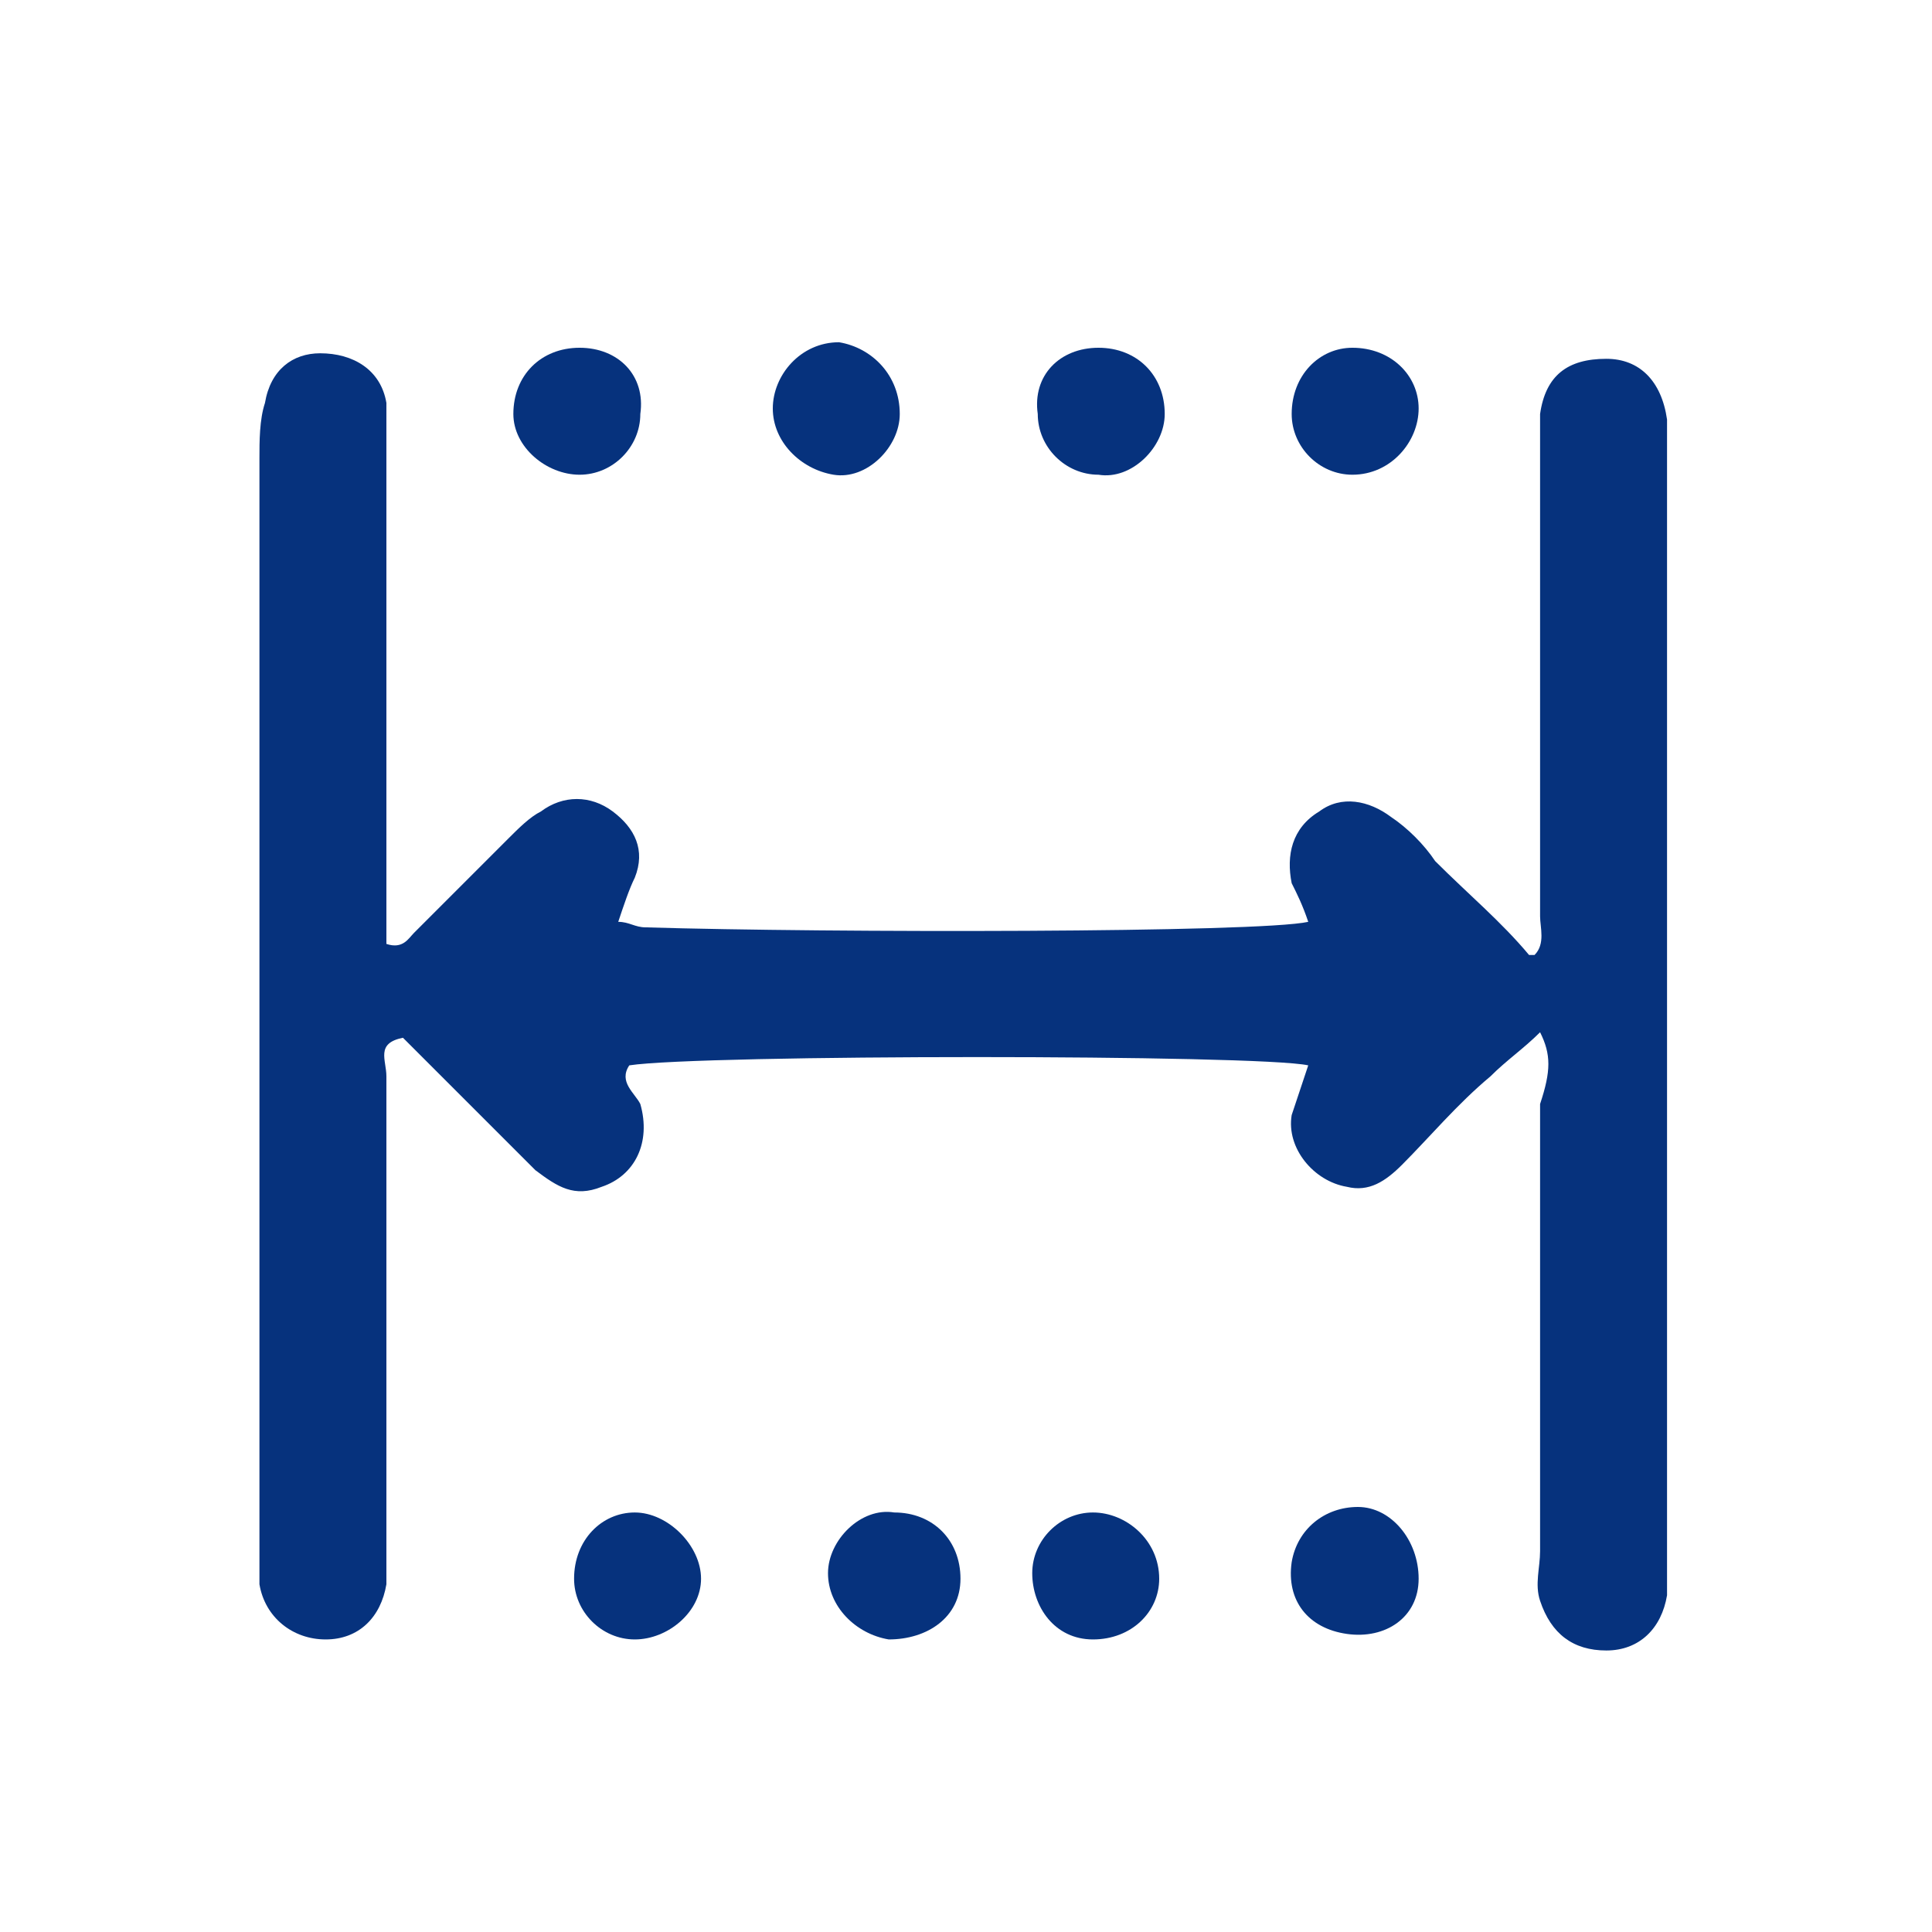 <?xml version="1.0" encoding="utf-8"?>
<!-- Generator: Adobe Illustrator 24.1.1, SVG Export Plug-In . SVG Version: 6.00 Build 0)  -->
<svg version="1.1" id="Layer_1" xmlns="http://www.w3.org/2000/svg" xmlns:xlink="http://www.w3.org/1999/xlink" x="0px" y="0px"
	 viewBox="0 0 35 35" style="enable-background:new 0 0 35 35;" xml:space="preserve">
<style type="text/css">
	.st0{display:none;}
	.st1{display:inline;}
	.st2{fill:none;stroke:#06327D;}
	.st3{fill:#06327D;}
</style>
<g id="Page-1" class="st0">
	<g id="Artboard-Copy-78" transform="translate(-795, -245)" class="st1">
		<path class="st2" d="M825.7,278.2h-26.3c-1.4,0-2.5-1.1-2.5-2.5v-26.3c0-1.4,1.1-2.5,2.5-2.5h26.3c1.4,0,2.5,1.1,2.5,2.5v26.3
			C828.2,277.1,827.1,278.2,825.7,278.2z"/>
	</g>
</g>
<path class="st3" d="M27.9,18.7c-0.3,0.3-0.6,0.5-0.9,0.8c-0.6,0.5-1.1,1.1-1.6,1.6c-0.3,0.3-0.6,0.5-1,0.4c-0.6-0.1-1.1-0.7-1-1.3
	c0.1-0.3,0.2-0.6,0.3-0.9c-0.9-0.2-11-0.2-12.3,0c-0.2,0.3,0.1,0.5,0.2,0.7c0.2,0.7-0.1,1.3-0.7,1.5c-0.5,0.2-0.8,0-1.2-0.3
	c-0.3-0.3-0.6-0.6-0.9-0.9c-0.5-0.5-1-1-1.5-1.5C6.8,18.9,7,19.2,7,19.5c0,2.7,0,5.5,0,8.2c0,0.3,0,0.7,0,1c-0.1,0.6-0.5,1-1.1,1
	c-0.6,0-1.1-0.4-1.2-1c0-0.3,0-0.6,0-0.9c0-6.5,0-13,0-19.5c0-0.3,0-0.7,0.1-1c0.1-0.6,0.5-0.9,1-0.9c0.6,0,1.1,0.3,1.2,0.9
	C7,7.5,7,7.8,7,8.2c0,2.6,0,5.2,0,7.8c0,0.4,0,0.7,0,1.1c0.3,0.1,0.4-0.1,0.5-0.2c0.6-0.6,1.1-1.1,1.7-1.7c0.2-0.2,0.4-0.4,0.6-0.5
	c0.4-0.3,0.9-0.3,1.3,0c0.4,0.3,0.6,0.7,0.4,1.2c-0.1,0.2-0.2,0.5-0.3,0.8c0.2,0,0.3,0.1,0.5,0.1c3.3,0.1,11.1,0.1,12-0.1
	c-0.1-0.3-0.2-0.5-0.3-0.7c-0.1-0.5,0-1,0.5-1.3c0.4-0.3,0.9-0.2,1.3,0.1c0.3,0.2,0.6,0.5,0.8,0.8c0.6,0.6,1.2,1.1,1.7,1.7
	c0,0,0.1,0,0.1,0c0.2-0.2,0.1-0.5,0.1-0.7c0-2.7,0-5.5,0-8.2c0-0.3,0-0.6,0-0.9c0.1-0.7,0.5-1,1.2-1c0.6,0,1,0.4,1.1,1.1
	c0,0.3,0,0.6,0,0.9c0,6.5,0,12.9,0,19.4c0,0.3,0,0.7,0,1c-0.1,0.6-0.5,1-1.1,1c-0.6,0-1-0.3-1.2-0.9c-0.1-0.3,0-0.6,0-0.9
	c0-2.7,0-5.4,0-8.1C28.1,19.4,28.1,19.1,27.9,18.7z"/>
<path class="st3" d="M24.5,6.3c0.7,0,1.2,0.5,1.2,1.1c0,0.6-0.5,1.2-1.2,1.2c-0.6,0-1.1-0.5-1.1-1.1C23.4,6.8,23.9,6.3,24.5,6.3z"/>
<path class="st3" d="M16.3,7.5c0,0.6-0.6,1.2-1.2,1.1C14.5,8.5,14,8,14,7.4c0-0.6,0.5-1.2,1.2-1.2C15.8,6.3,16.3,6.8,16.3,7.5z"/>
<path class="st3" d="M10.5,6.3c0.7,0,1.2,0.5,1.1,1.2c0,0.6-0.5,1.1-1.1,1.1c-0.6,0-1.2-0.5-1.2-1.1C9.3,6.8,9.8,6.3,10.5,6.3z"/>
<path class="st3" d="M17.4,28.6c0,0.7-0.6,1.1-1.3,1.1c-0.6-0.1-1.1-0.6-1.1-1.2c0-0.6,0.6-1.2,1.2-1.1
	C16.9,27.4,17.4,27.9,17.4,28.6z"/>
<path class="st3" d="M24.4,29.6c-0.7-0.1-1.1-0.6-1-1.3c0.1-0.6,0.6-1,1.2-1c0.6,0,1.1,0.6,1.1,1.3C25.7,29.3,25.1,29.7,24.4,29.6z"
	/>
<path class="st3" d="M11.5,27.4c0.6,0,1.2,0.6,1.2,1.2c0,0.6-0.6,1.1-1.2,1.1c-0.6,0-1.1-0.5-1.1-1.1C10.4,27.9,10.9,27.4,11.5,27.4
	z"/>
<path class="st3" d="M19.8,29.7c-0.7,0-1.1-0.6-1.1-1.2c0-0.6,0.5-1.1,1.1-1.1c0.6,0,1.2,0.5,1.2,1.2C21,29.2,20.5,29.7,19.8,29.7z"
	/>
<path class="st3" d="M19.9,6.3c0.7,0,1.2,0.5,1.2,1.2c0,0.6-0.6,1.2-1.2,1.1c-0.6,0-1.1-0.5-1.1-1.1C18.7,6.8,19.2,6.3,19.9,6.3z"/>
</svg>
